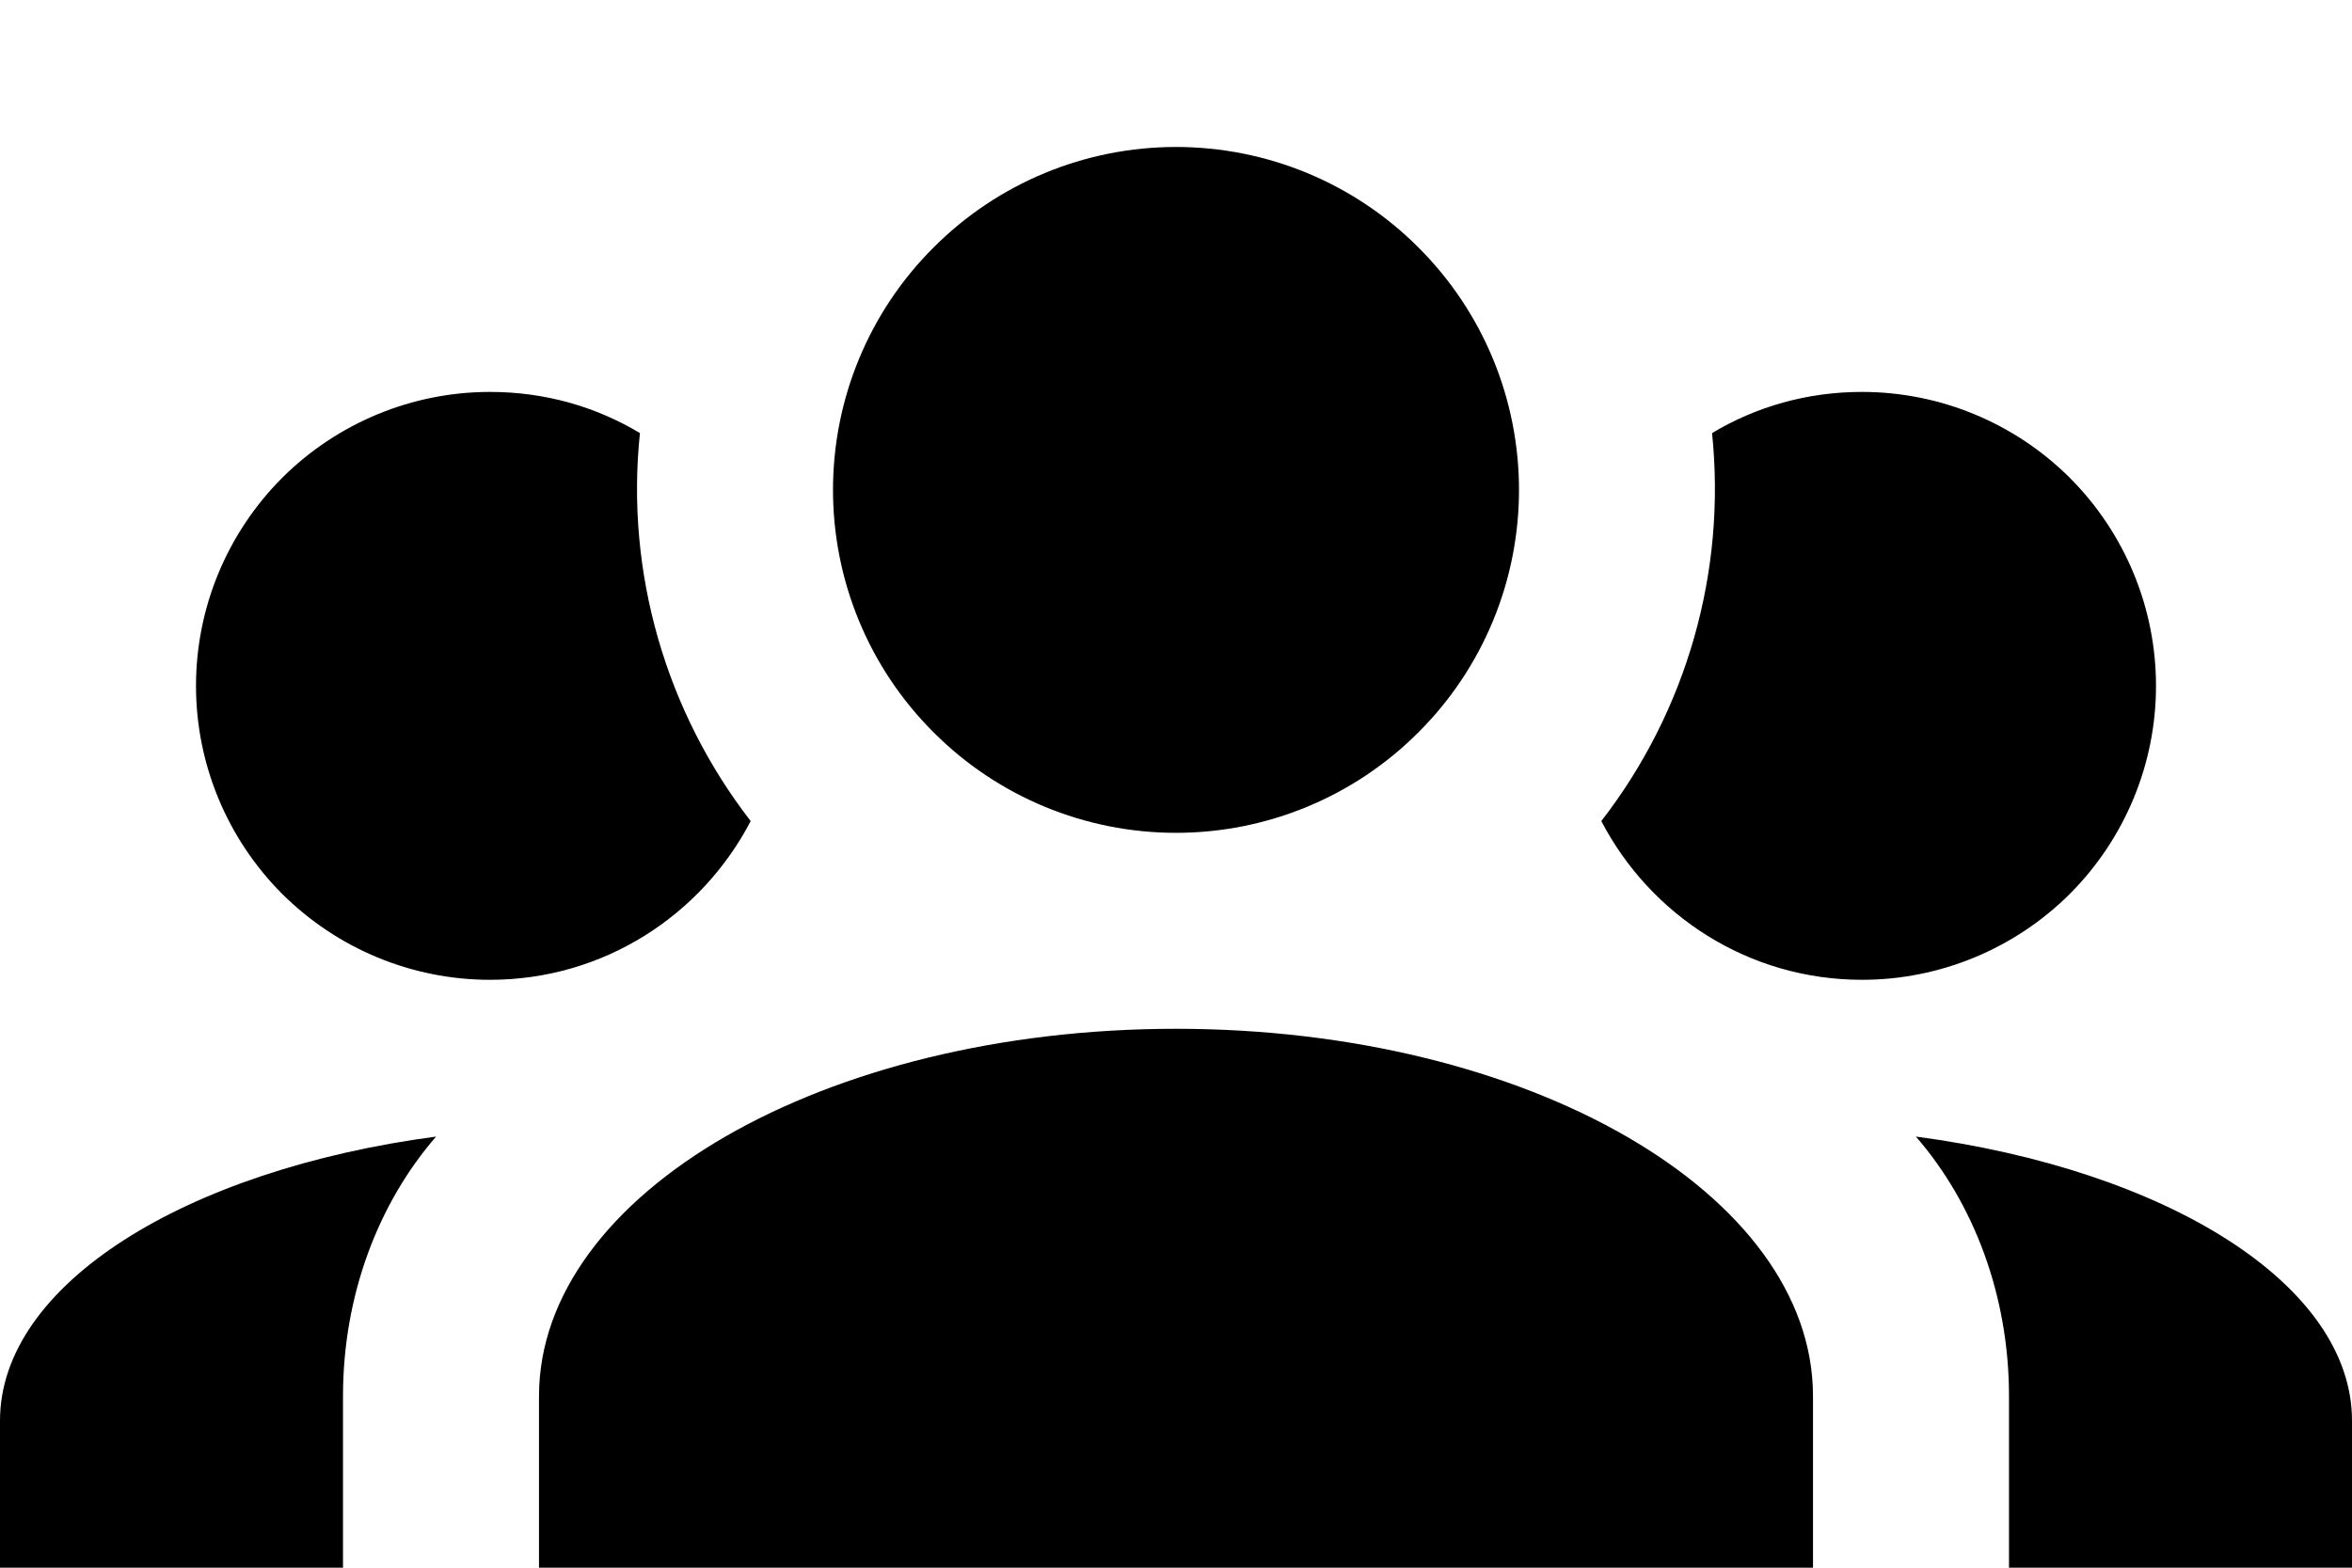 <?xml version="1.0" encoding="UTF-8"?> <svg viewBox="0 0 12 8"><path d="M6 0.75C6.464 0.75 6.909 0.934 7.237 1.263C7.566 1.591 7.75 2.036 7.75 2.5C7.75 2.964 7.566 3.409 7.237 3.737C6.909 4.066 6.464 4.25 6 4.25C5.536 4.25 5.091 4.066 4.763 3.737C4.434 3.409 4.25 2.964 4.25 2.5C4.25 2.036 4.434 1.591 4.763 1.263C5.091 0.934 5.536 0.75 6 0.75ZM2.5 2C2.78 2 3.04 2.075 3.265 2.21C3.19 2.925 3.4 3.635 3.83 4.19C3.58 4.67 3.08 5 2.5 5C2.102 5 1.721 4.842 1.439 4.561C1.158 4.279 1 3.898 1 3.5C1 3.102 1.158 2.721 1.439 2.439C1.721 2.158 2.102 2 2.5 2ZM9.5 2C9.898 2 10.279 2.158 10.561 2.439C10.842 2.721 11 3.102 11 3.5C11 3.898 10.842 4.279 10.561 4.561C10.279 4.842 9.898 5 9.5 5C8.92 5 8.42 4.67 8.17 4.19C8.606 3.627 8.808 2.918 8.735 2.21C8.96 2.075 9.22 2 9.5 2ZM2.75 7.125C2.75 6.09 4.205 5.25 6 5.25C7.795 5.25 9.25 6.09 9.25 7.125V8H2.75V7.125ZM0 8V7.25C0 6.555 0.945 5.97 2.225 5.8C1.93 6.14 1.75 6.61 1.75 7.125V8H0ZM12 8H10.25V7.125C10.25 6.61 10.07 6.14 9.775 5.8C11.055 5.97 12 6.555 12 7.25V8Z"></path></svg> 